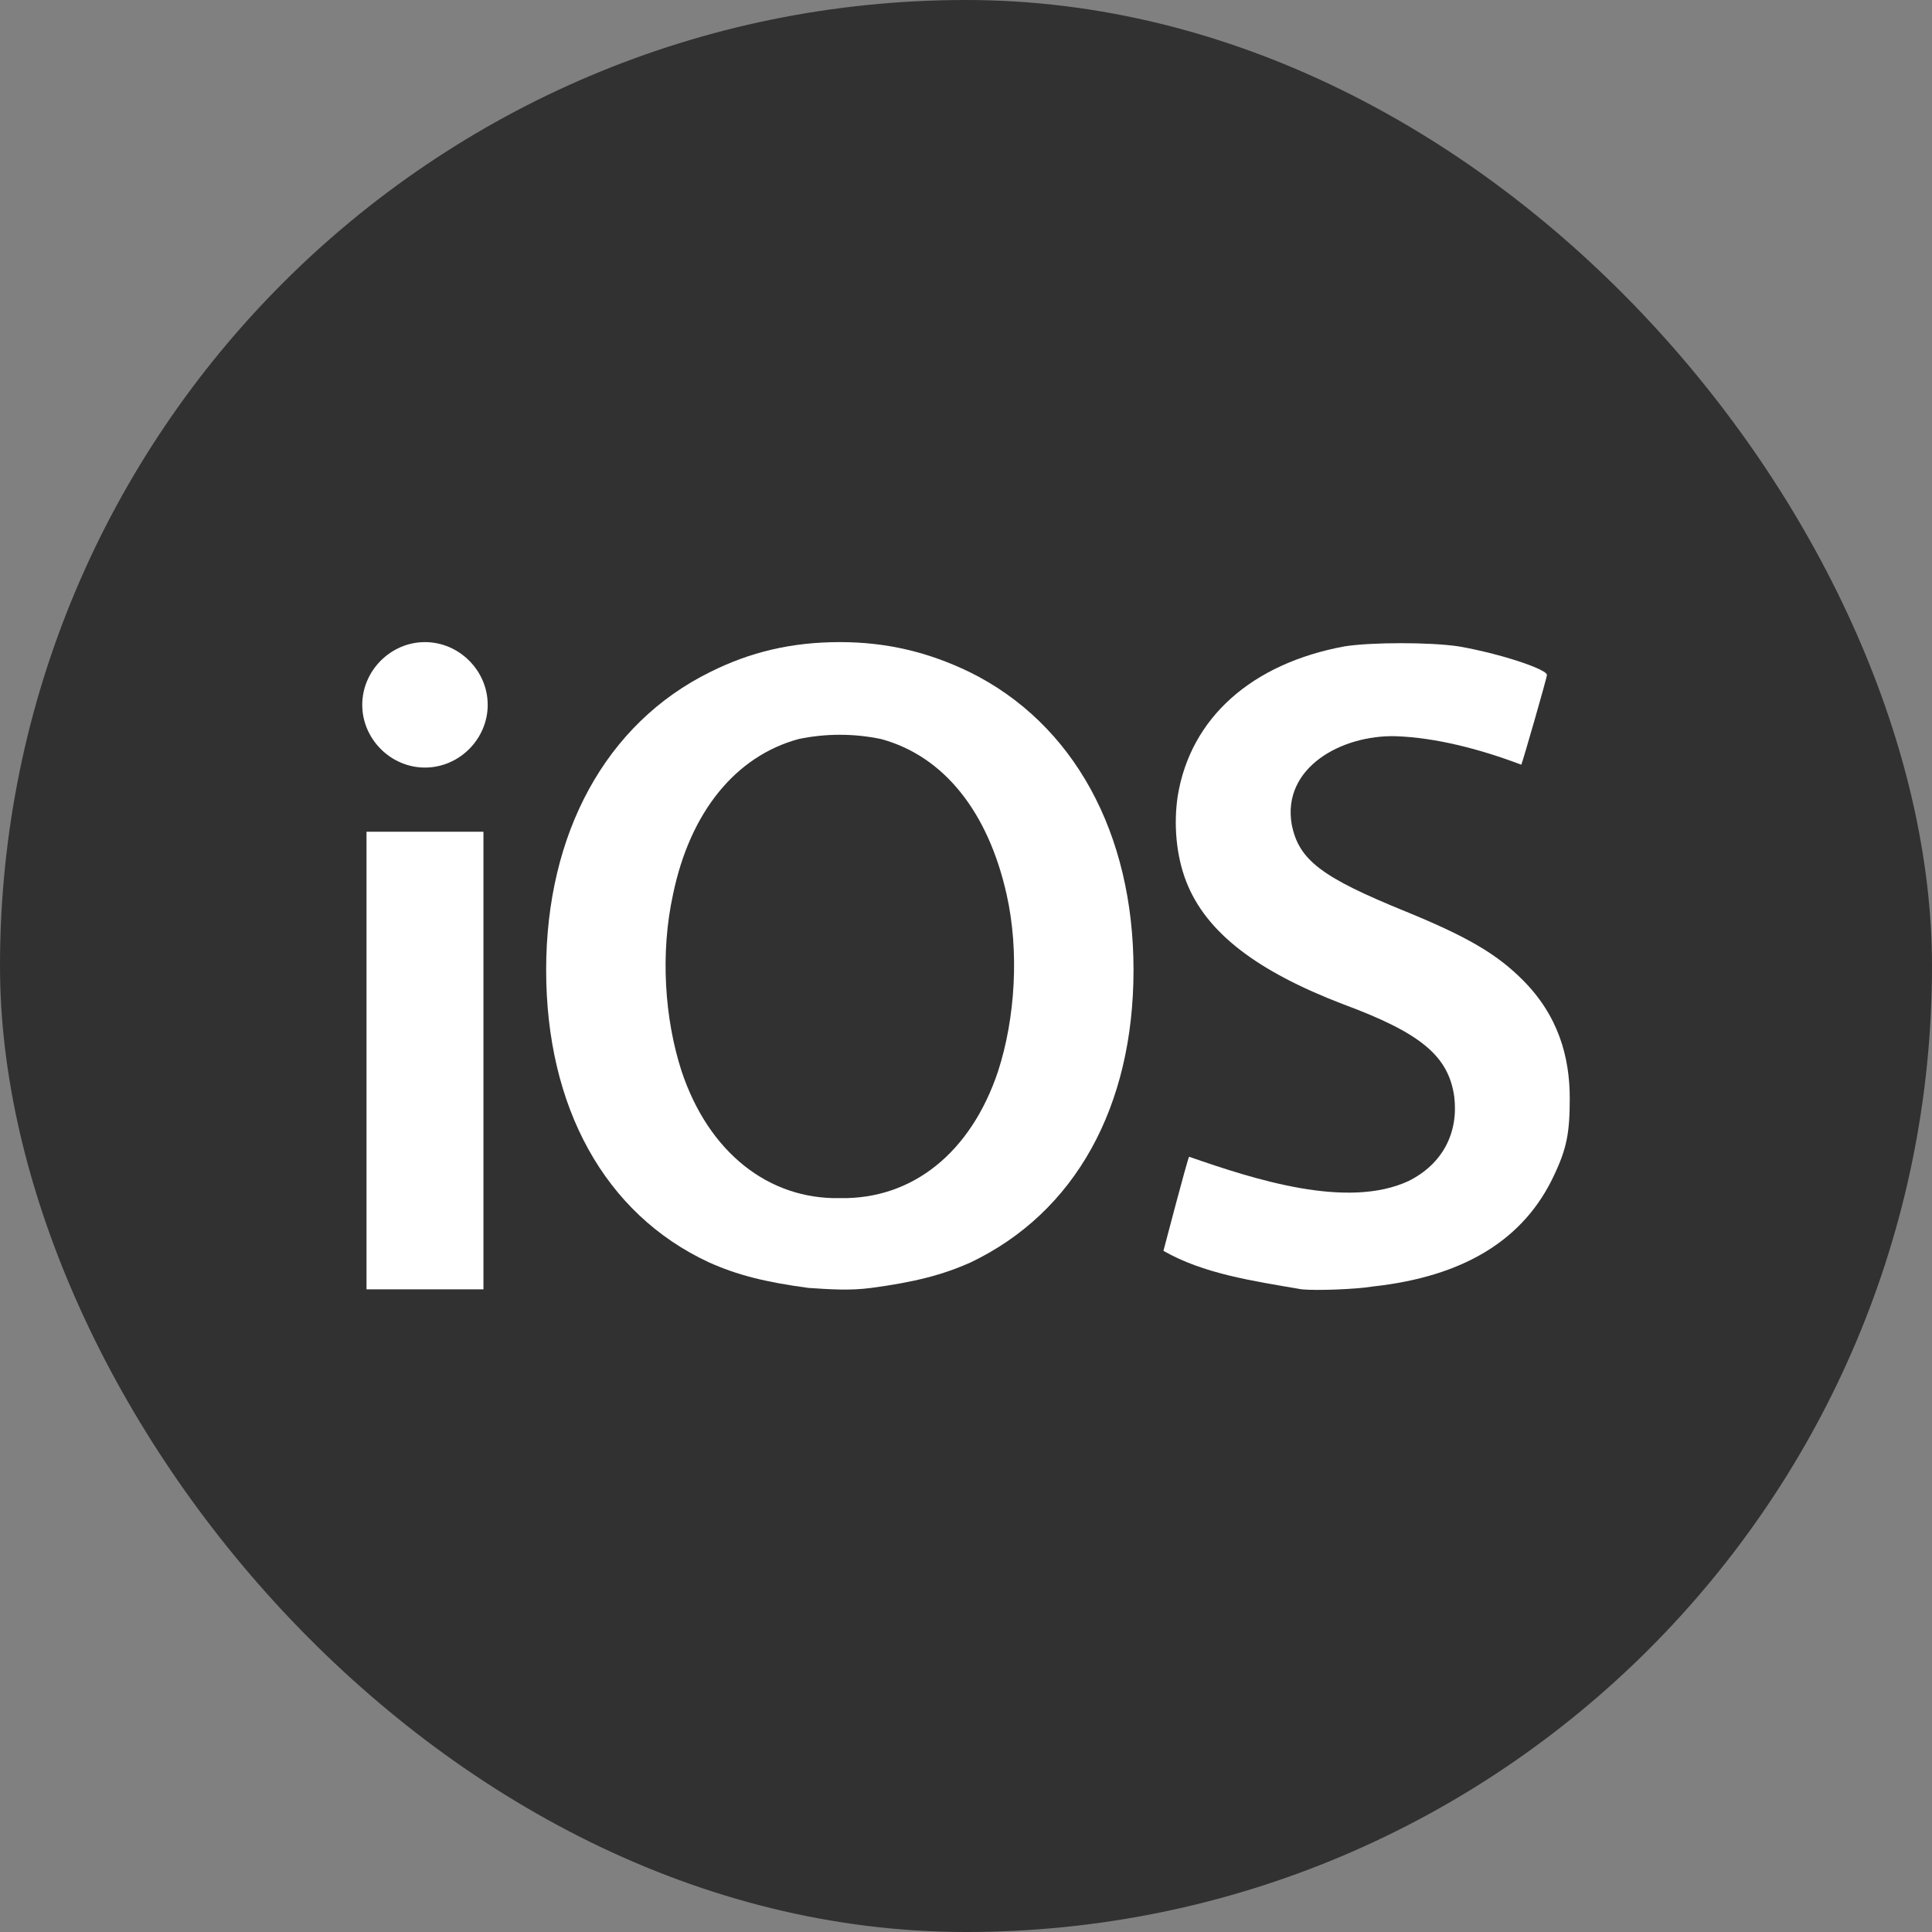<svg width="48" height="48" viewBox="0 0 48 48" fill="none" xmlns="http://www.w3.org/2000/svg">
<rect x="0" y="0" width="48" height="48" fill="#808080" stroke="none"/>
<rect width="48" height="48" rx="24" fill="#313131"/>
<path d="M32.341 32.033C31.102 31.821 29.897 31.644 28.905 31.077C28.905 31.077 29.508 28.775 29.543 28.739C31.172 29.306 33.475 30.05 34.998 29.341C35.848 28.916 36.237 28.137 36.131 27.252C35.989 26.224 35.281 25.658 33.368 24.949C31.243 24.135 29.968 23.178 29.472 21.903C29.224 21.266 29.154 20.487 29.26 19.778C29.578 17.83 31.102 16.484 33.404 16.059C34.077 15.953 35.529 15.953 36.237 16.059C37.264 16.236 38.433 16.626 38.433 16.768C38.433 16.838 37.831 18.928 37.796 18.999C36.769 18.609 35.671 18.326 34.679 18.291C33.333 18.255 31.845 19.07 32.093 20.487C32.27 21.372 32.837 21.797 34.927 22.647C36.485 23.285 37.194 23.71 37.831 24.347C38.717 25.233 39 26.26 39 27.287C39 28.137 38.929 28.527 38.61 29.2C37.867 30.794 36.379 31.714 34.112 31.962C33.687 32.033 32.695 32.069 32.341 32.033Z" fill="white"/>
<path d="M20.865 15.953C19.661 15.953 18.634 16.201 17.642 16.697C15.057 17.972 13.569 20.699 13.569 24.099C13.569 27.5 15.021 30.156 17.607 31.36C18.315 31.679 19.024 31.856 20.086 31.998C20.617 32.033 21.113 32.069 21.645 31.998C22.707 31.856 23.416 31.679 24.124 31.36C26.71 30.121 28.162 27.5 28.162 24.099C28.162 20.699 26.674 17.972 24.089 16.697C23.061 16.201 22.034 15.953 20.865 15.953ZM21.893 18.362C23.451 18.787 24.549 20.168 25.009 22.222C25.328 23.639 25.222 25.304 24.797 26.614C24.124 28.633 22.672 29.802 20.865 29.767C19.095 29.802 17.607 28.633 16.934 26.614C16.509 25.304 16.403 23.674 16.721 22.222C17.146 20.168 18.28 18.787 19.838 18.362C20.511 18.22 21.22 18.22 21.893 18.362Z" fill="white"/>
<path d="M10.558 15.953C9.708 15.953 9 16.662 9 17.512C9 18.362 9.708 19.07 10.558 19.07C11.409 19.07 12.117 18.362 12.117 17.512C12.117 16.662 11.409 15.953 10.558 15.953ZM9.106 20.664V32.033H12.011V20.664H9.106Z" fill="white"/>
</svg>
